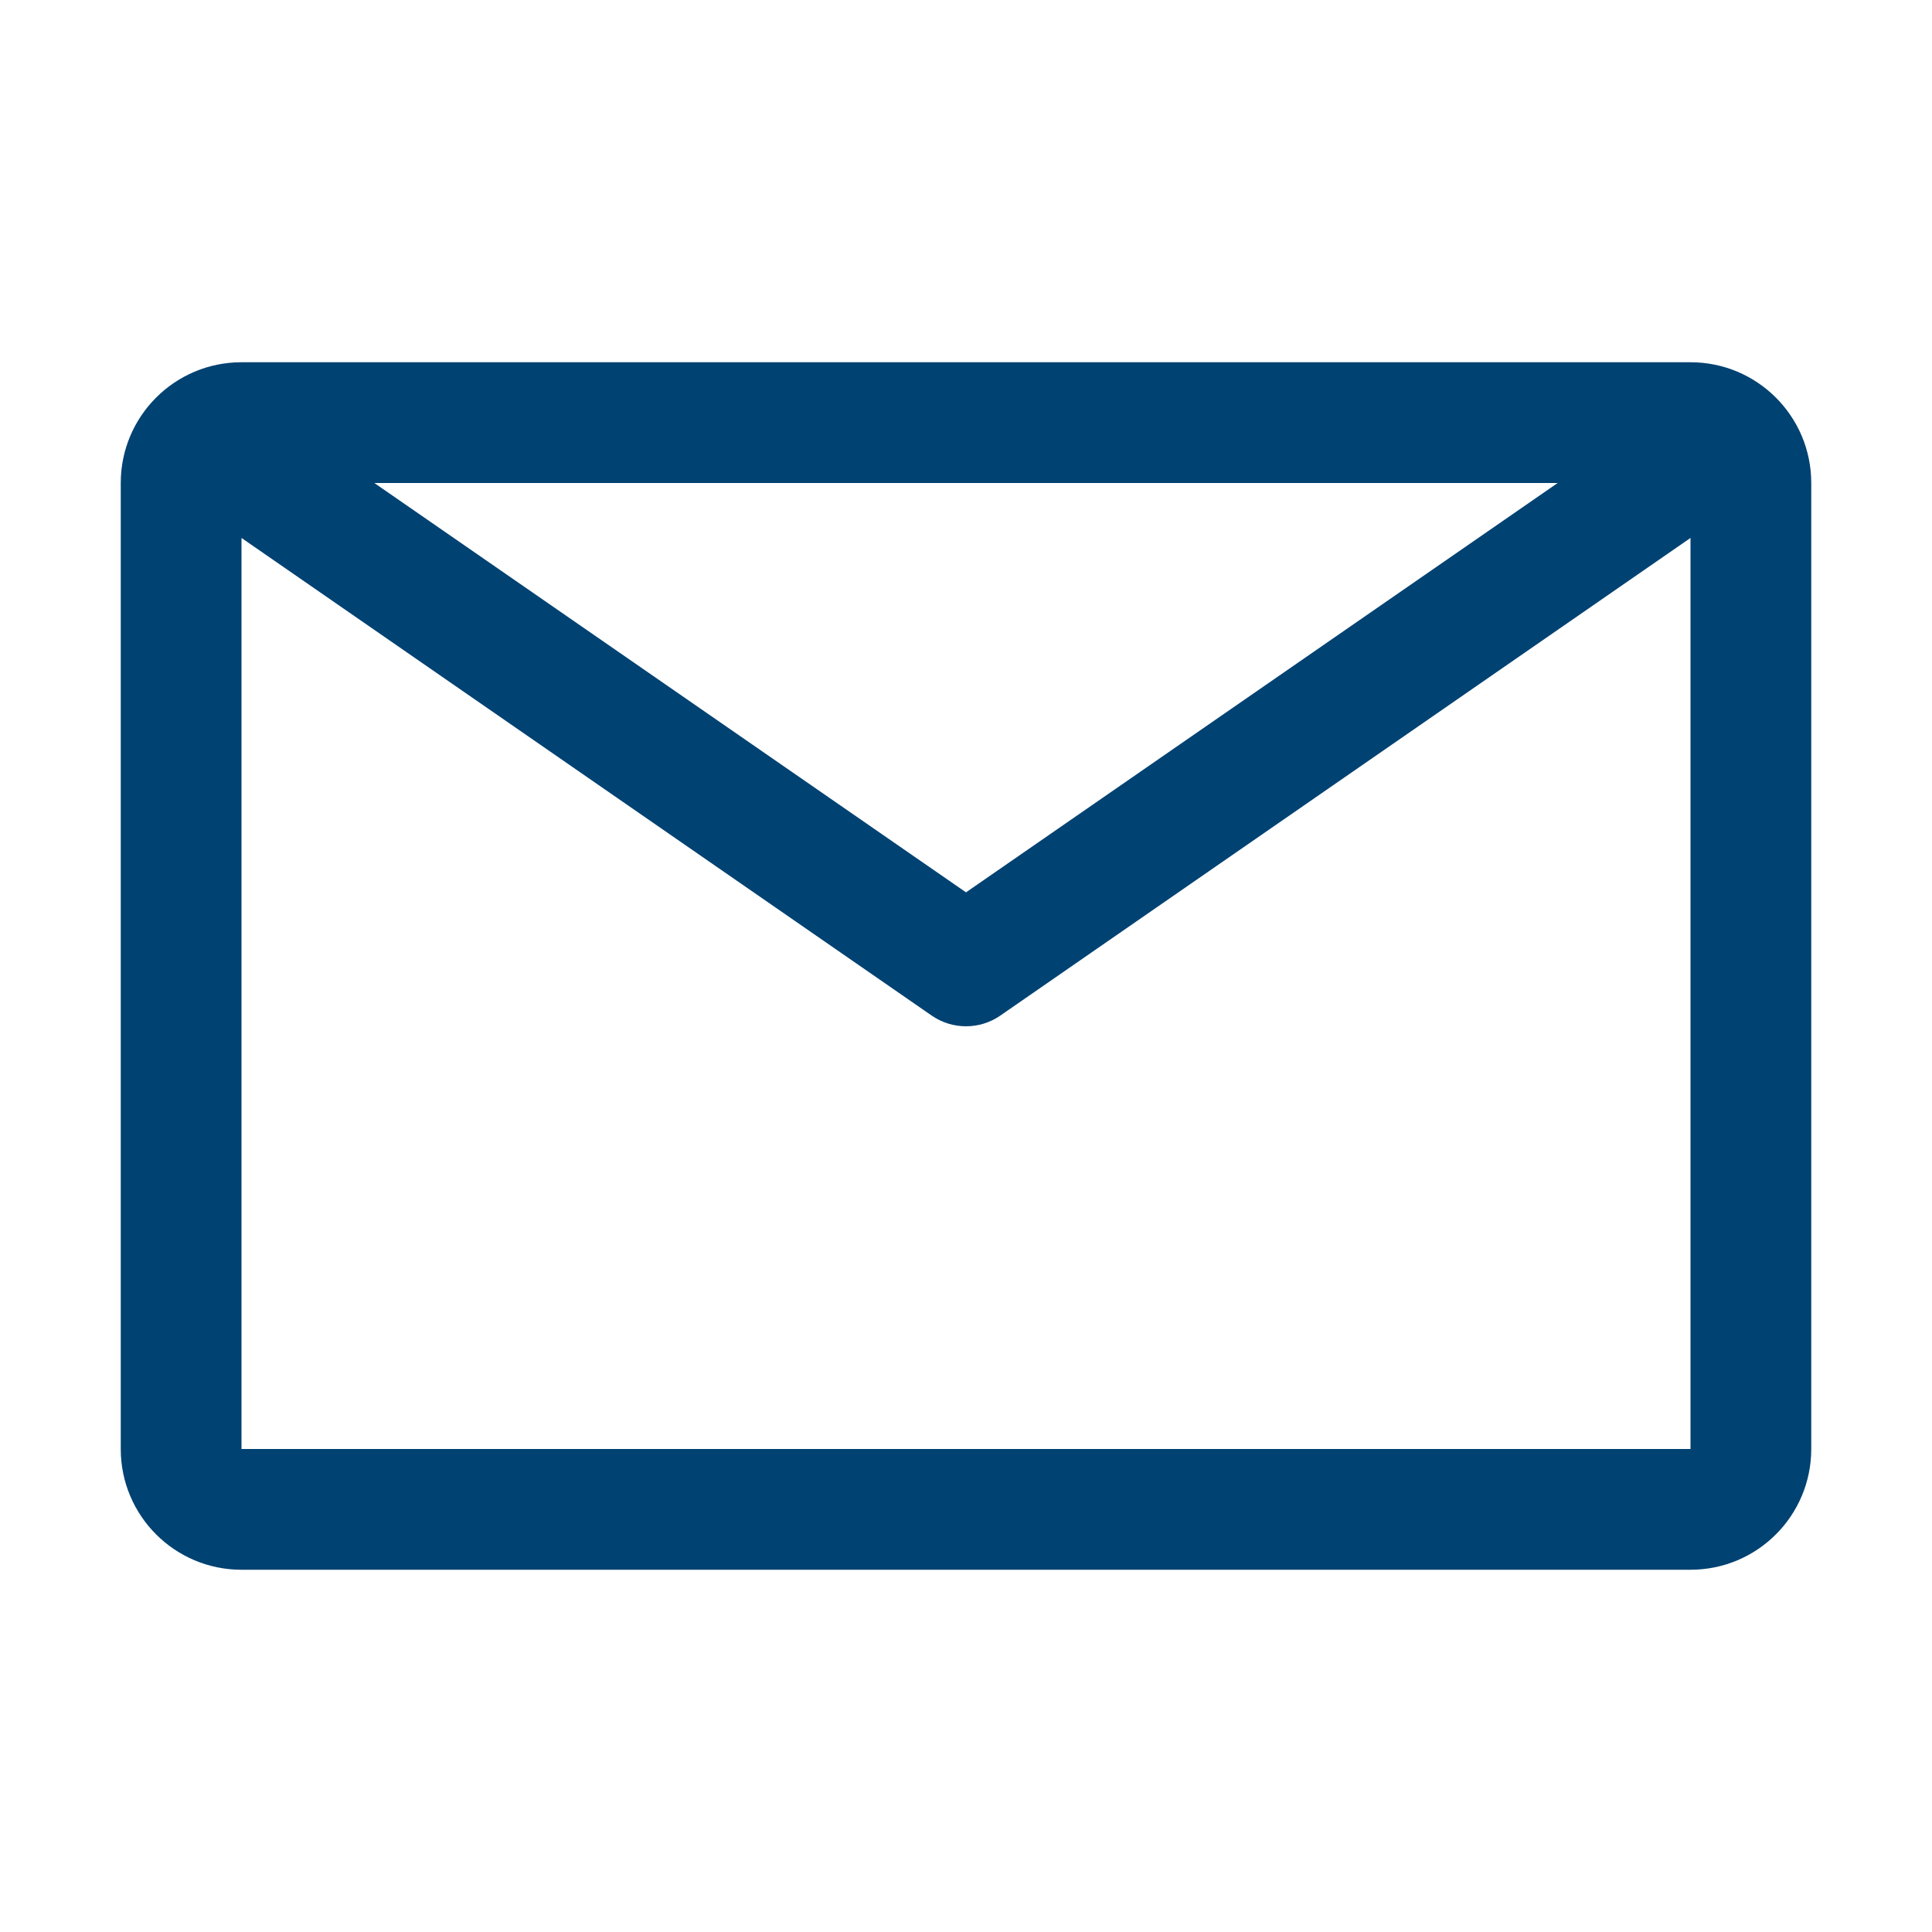 <svg height="32" overflow="visible" viewBox="0 0 32 32" width="32" xmlns="http://www.w3.org/2000/svg"><g><defs><path id="path-1690363330314376785" d="M26,0h-24c-1.105,0 -2,0.895 -2,2v16c0,1.105 0.895,2 2,2h24c1.105,0 2,-0.895 2,-2v-16c0,-1.105 -0.895,-2 -2,-2zM23.8,2l-9.8,6.78l-9.8,-6.78zM2,18v-15.09l11.43,7.91c0.343,0.238 0.797,0.238 1.14,0l11.43,-7.91v15.09z" vector-effect="non-scaling-stroke"/></defs><path style="stroke-width: 0; stroke-linecap: butt; stroke-linejoin: miter; fill: rgb(0, 66, 114);" d="M26,0h-24c-1.105,0 -2,0.895 -2,2v16c0,1.105 0.895,2 2,2h24c1.105,0 2,-0.895 2,-2v-16c0,-1.105 -0.895,-2 -2,-2zM23.8,2l-9.8,6.78l-9.8,-6.78zM2,18v-15.09l11.43,7.91c0.343,0.238 0.797,0.238 1.14,0l11.43,-7.91v15.09z" transform="translate(2, 6) rotate(0)" vector-effect="non-scaling-stroke"/></g><g><defs><path id="path-1690363330314376783" d="M0 32 C0 32 0 0 0 0 C0 0 32 0 32 0 C32 0 32 32 32 32 C32 32 0 32 0 32 Z" vector-effect="non-scaling-stroke"/></defs> <path style="stroke-width: 0; stroke-linecap: butt; stroke-linejoin: miter; fill: none;" d="M0 32 C0 32 0 0 0 0 C0 0 32 0 32 0 C32 0 32 32 32 32 C32 32 0 32 0 32 Z" vector-effect="non-scaling-stroke"/></g></svg>